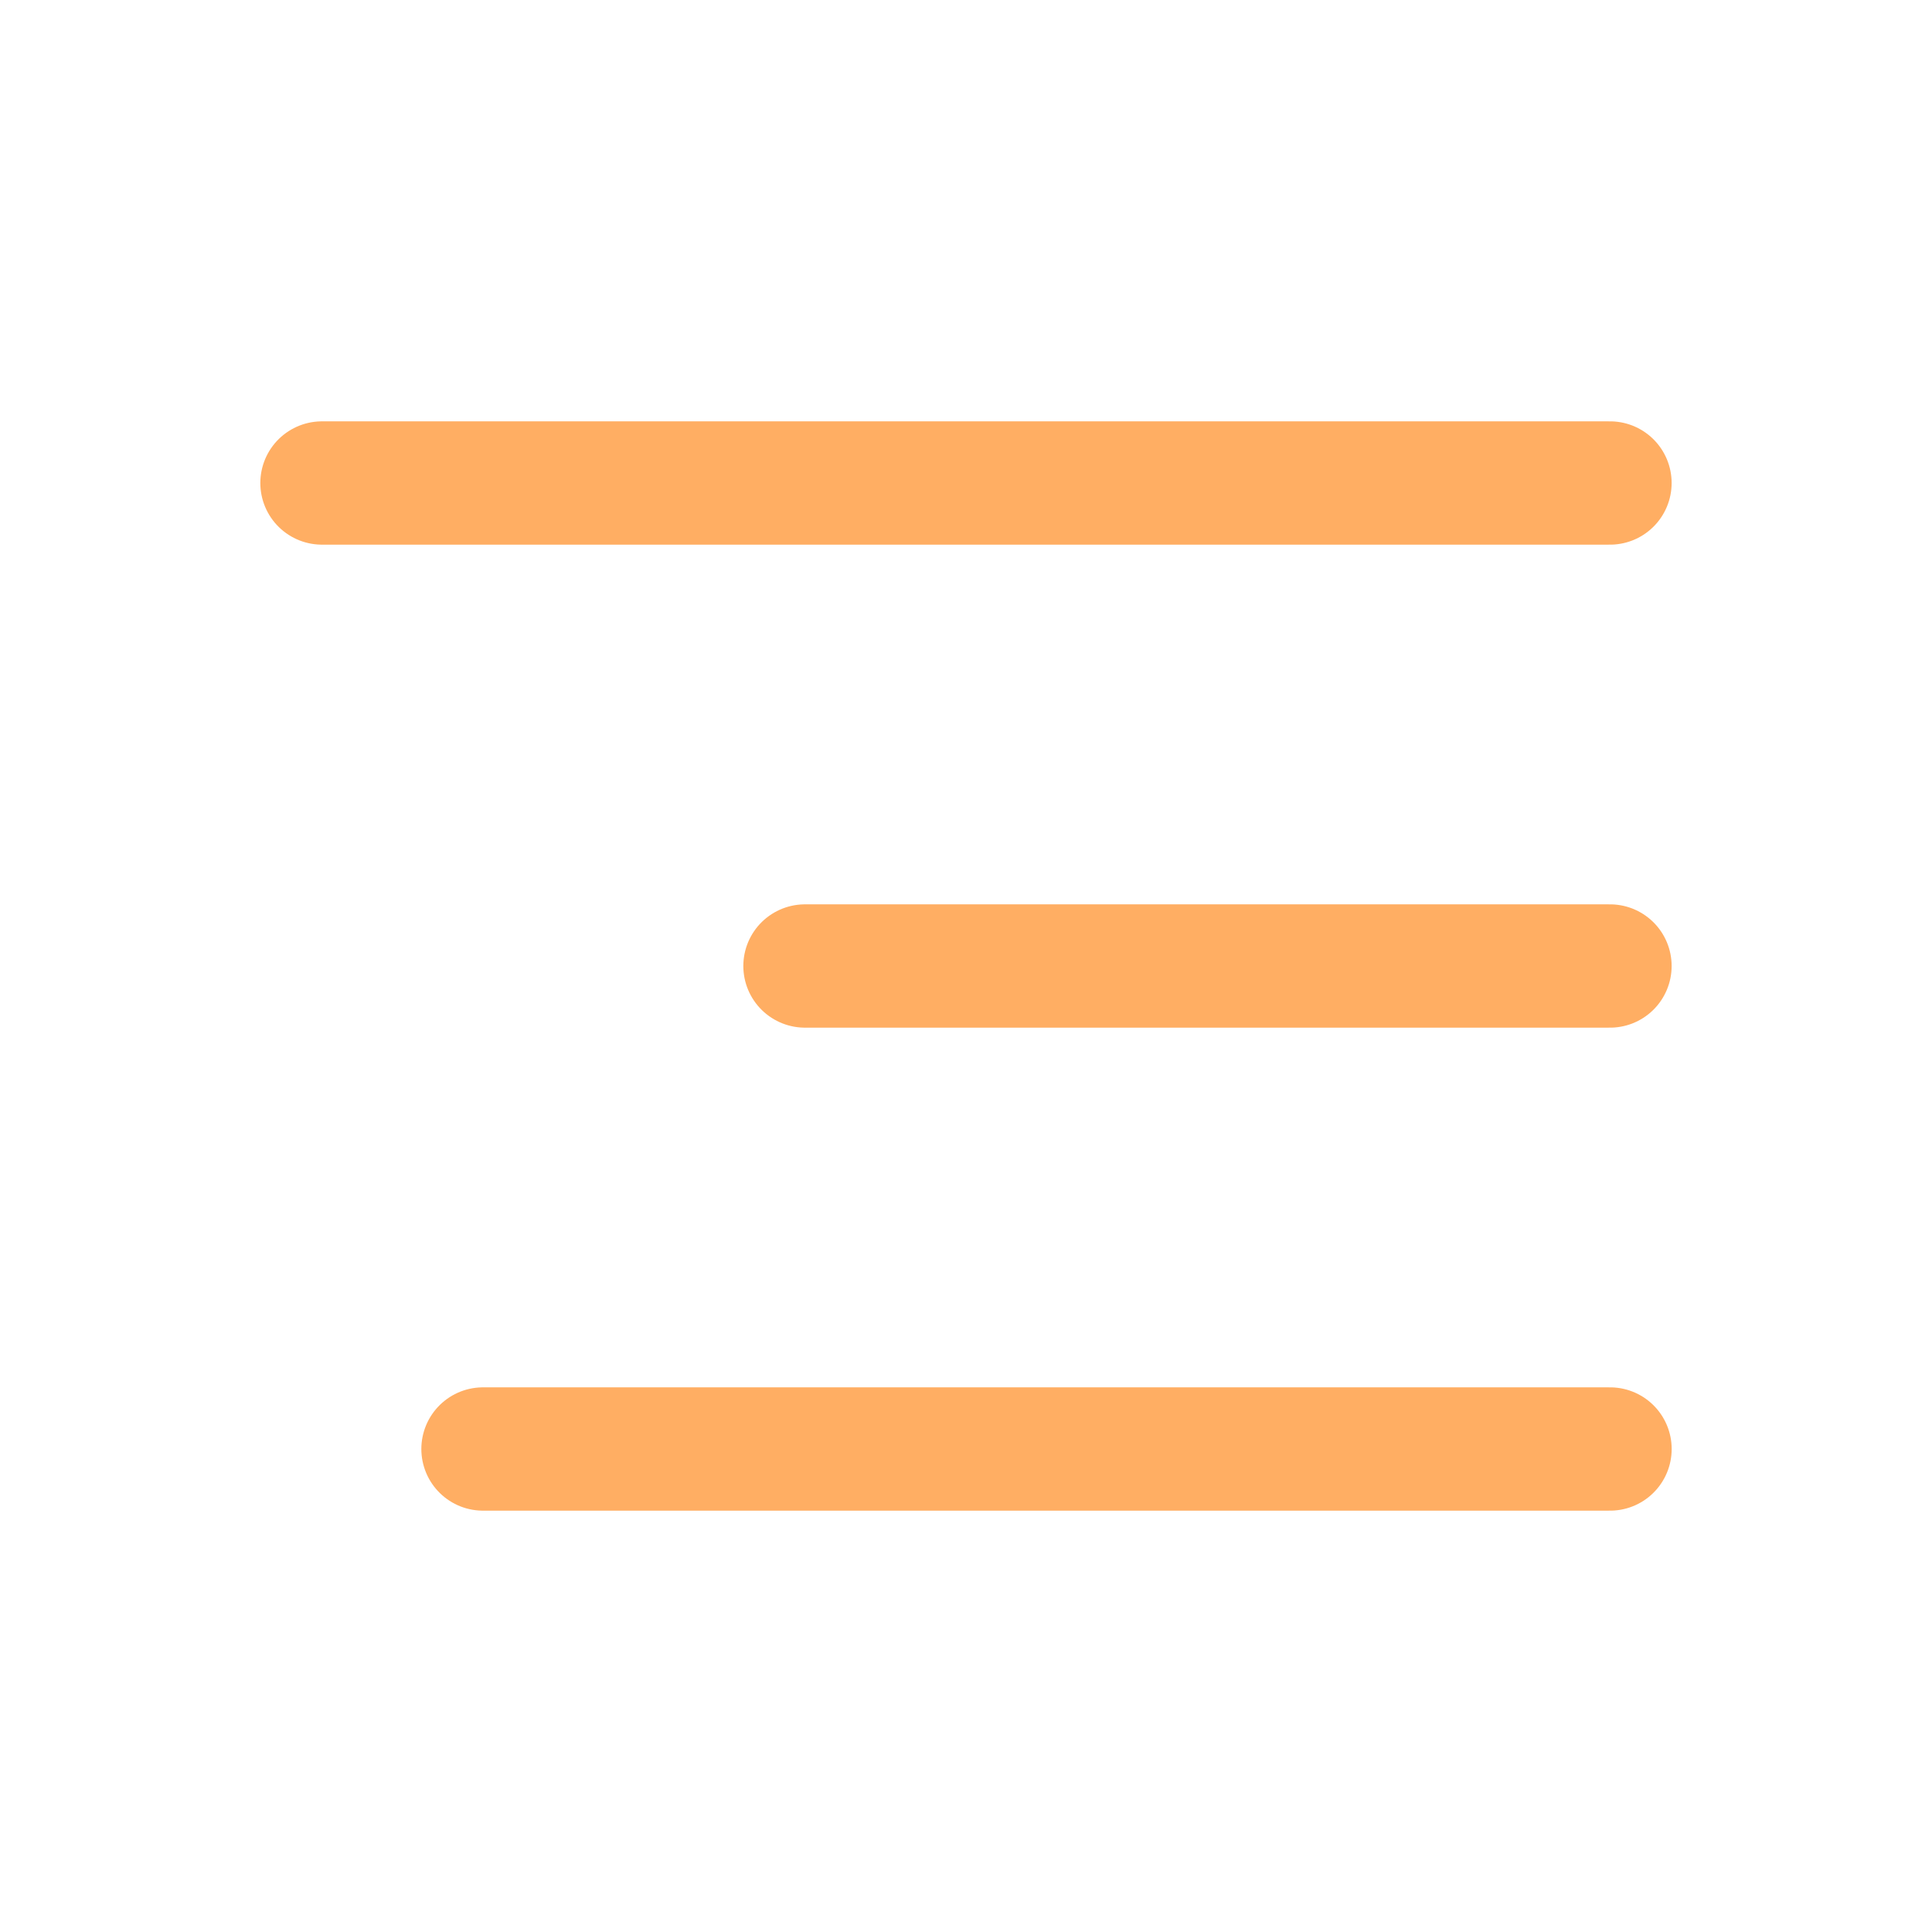 <?xml version="1.0" encoding="UTF-8"?> <svg xmlns="http://www.w3.org/2000/svg" width="47" height="47" viewBox="0 0 47 47" fill="none"> <path d="M7.833 11.75H39.166" stroke="#FFAE63" stroke-width="3" stroke-linecap="round" stroke-linejoin="round"></path> <path d="M19.583 23.5H39.166" stroke="#FFAE63" stroke-width="3" stroke-linecap="round" stroke-linejoin="round"></path> <path d="M11.75 35.25H39.167" stroke="#FFAE63" stroke-width="3" stroke-linecap="round" stroke-linejoin="round"></path> </svg> 
